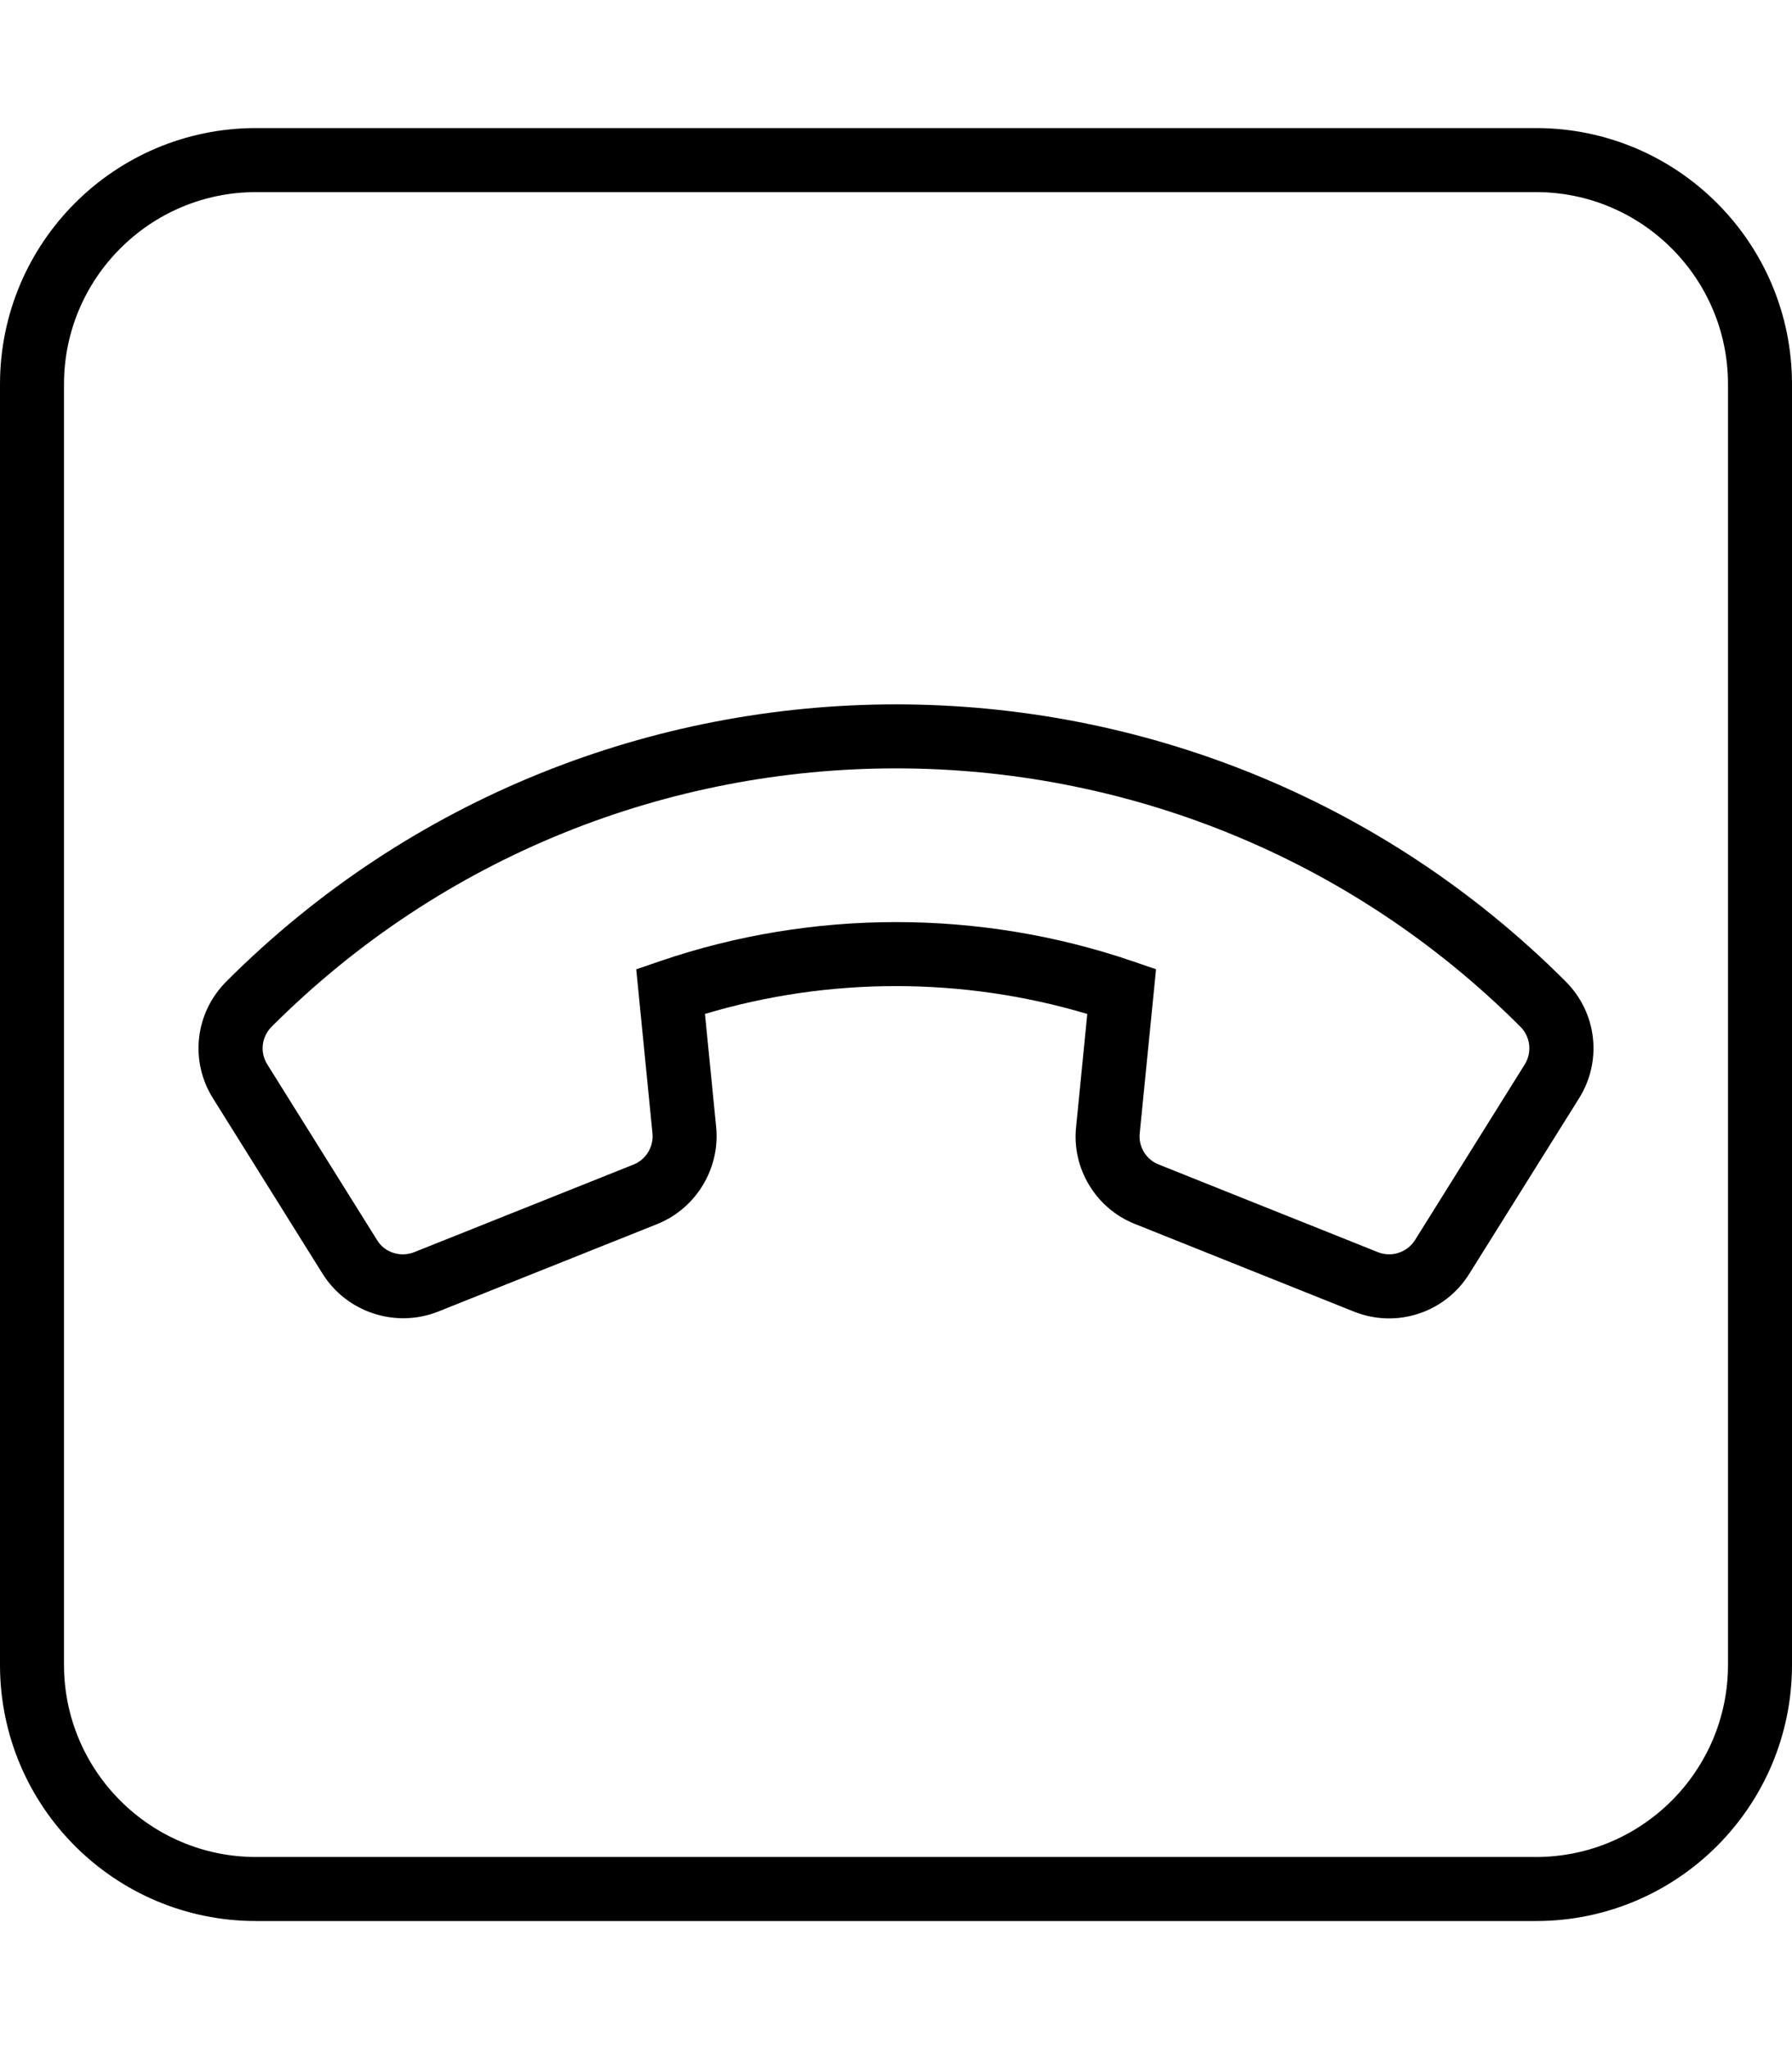 <svg xmlns="http://www.w3.org/2000/svg" viewBox="0 0 448 512"><!-- Font Awesome Pro 6.0.0-alpha2 by @fontawesome - https://fontawesome.com License - https://fontawesome.com/license (Commercial License) --><path d="M56.594 245.229C48.75 253.072 47.381 265.094 53.246 274.43L80.646 318.27C86.635 327.838 98.789 331.947 109.494 327.738L164.385 305.818C174.051 301.896 180.084 291.93 179.035 281.533L176.24 253.35C207.264 244.068 240.752 244.078 271.82 253.359L269.037 281.467C267.877 291.908 273.953 301.963 283.742 305.83L338.543 327.75L338.576 327.76C349.182 331.959 361.281 327.992 367.312 318.291L394.736 274.473C400.625 265.094 399.254 253.072 391.41 245.229C299.109 152.93 148.904 152.918 56.594 245.229ZM381.18 265.977L353.768 309.828C351.801 312.945 347.912 314.227 344.486 312.879L289.676 290.969C286.492 289.732 284.549 286.461 284.936 283.113L289.012 242.18L283.012 240.135C244.951 227.152 203.055 227.152 165.047 240.146L159.059 242.201L163.113 283.135C163.467 286.494 161.523 289.721 158.418 290.969L103.605 312.855C100.148 314.236 96.127 313 94.236 309.807L66.814 265.943C64.926 262.928 65.379 259.072 67.908 256.541C153.977 170.475 294.027 170.475 380.096 256.541C382.615 259.061 383.068 262.939 381.18 265.977ZM384 32H64C28.652 32 0 60.654 0 96V416C0 451.346 28.652 480 64 480H384C419.346 480 448 451.346 448 416V96C448 60.654 419.346 32 384 32ZM432 416C432 442.467 410.467 464 384 464H64C37.533 464 16 442.467 16 416V96C16 69.533 37.533 48 64 48H384C410.467 48 432 69.533 432 96V416Z"/></svg>